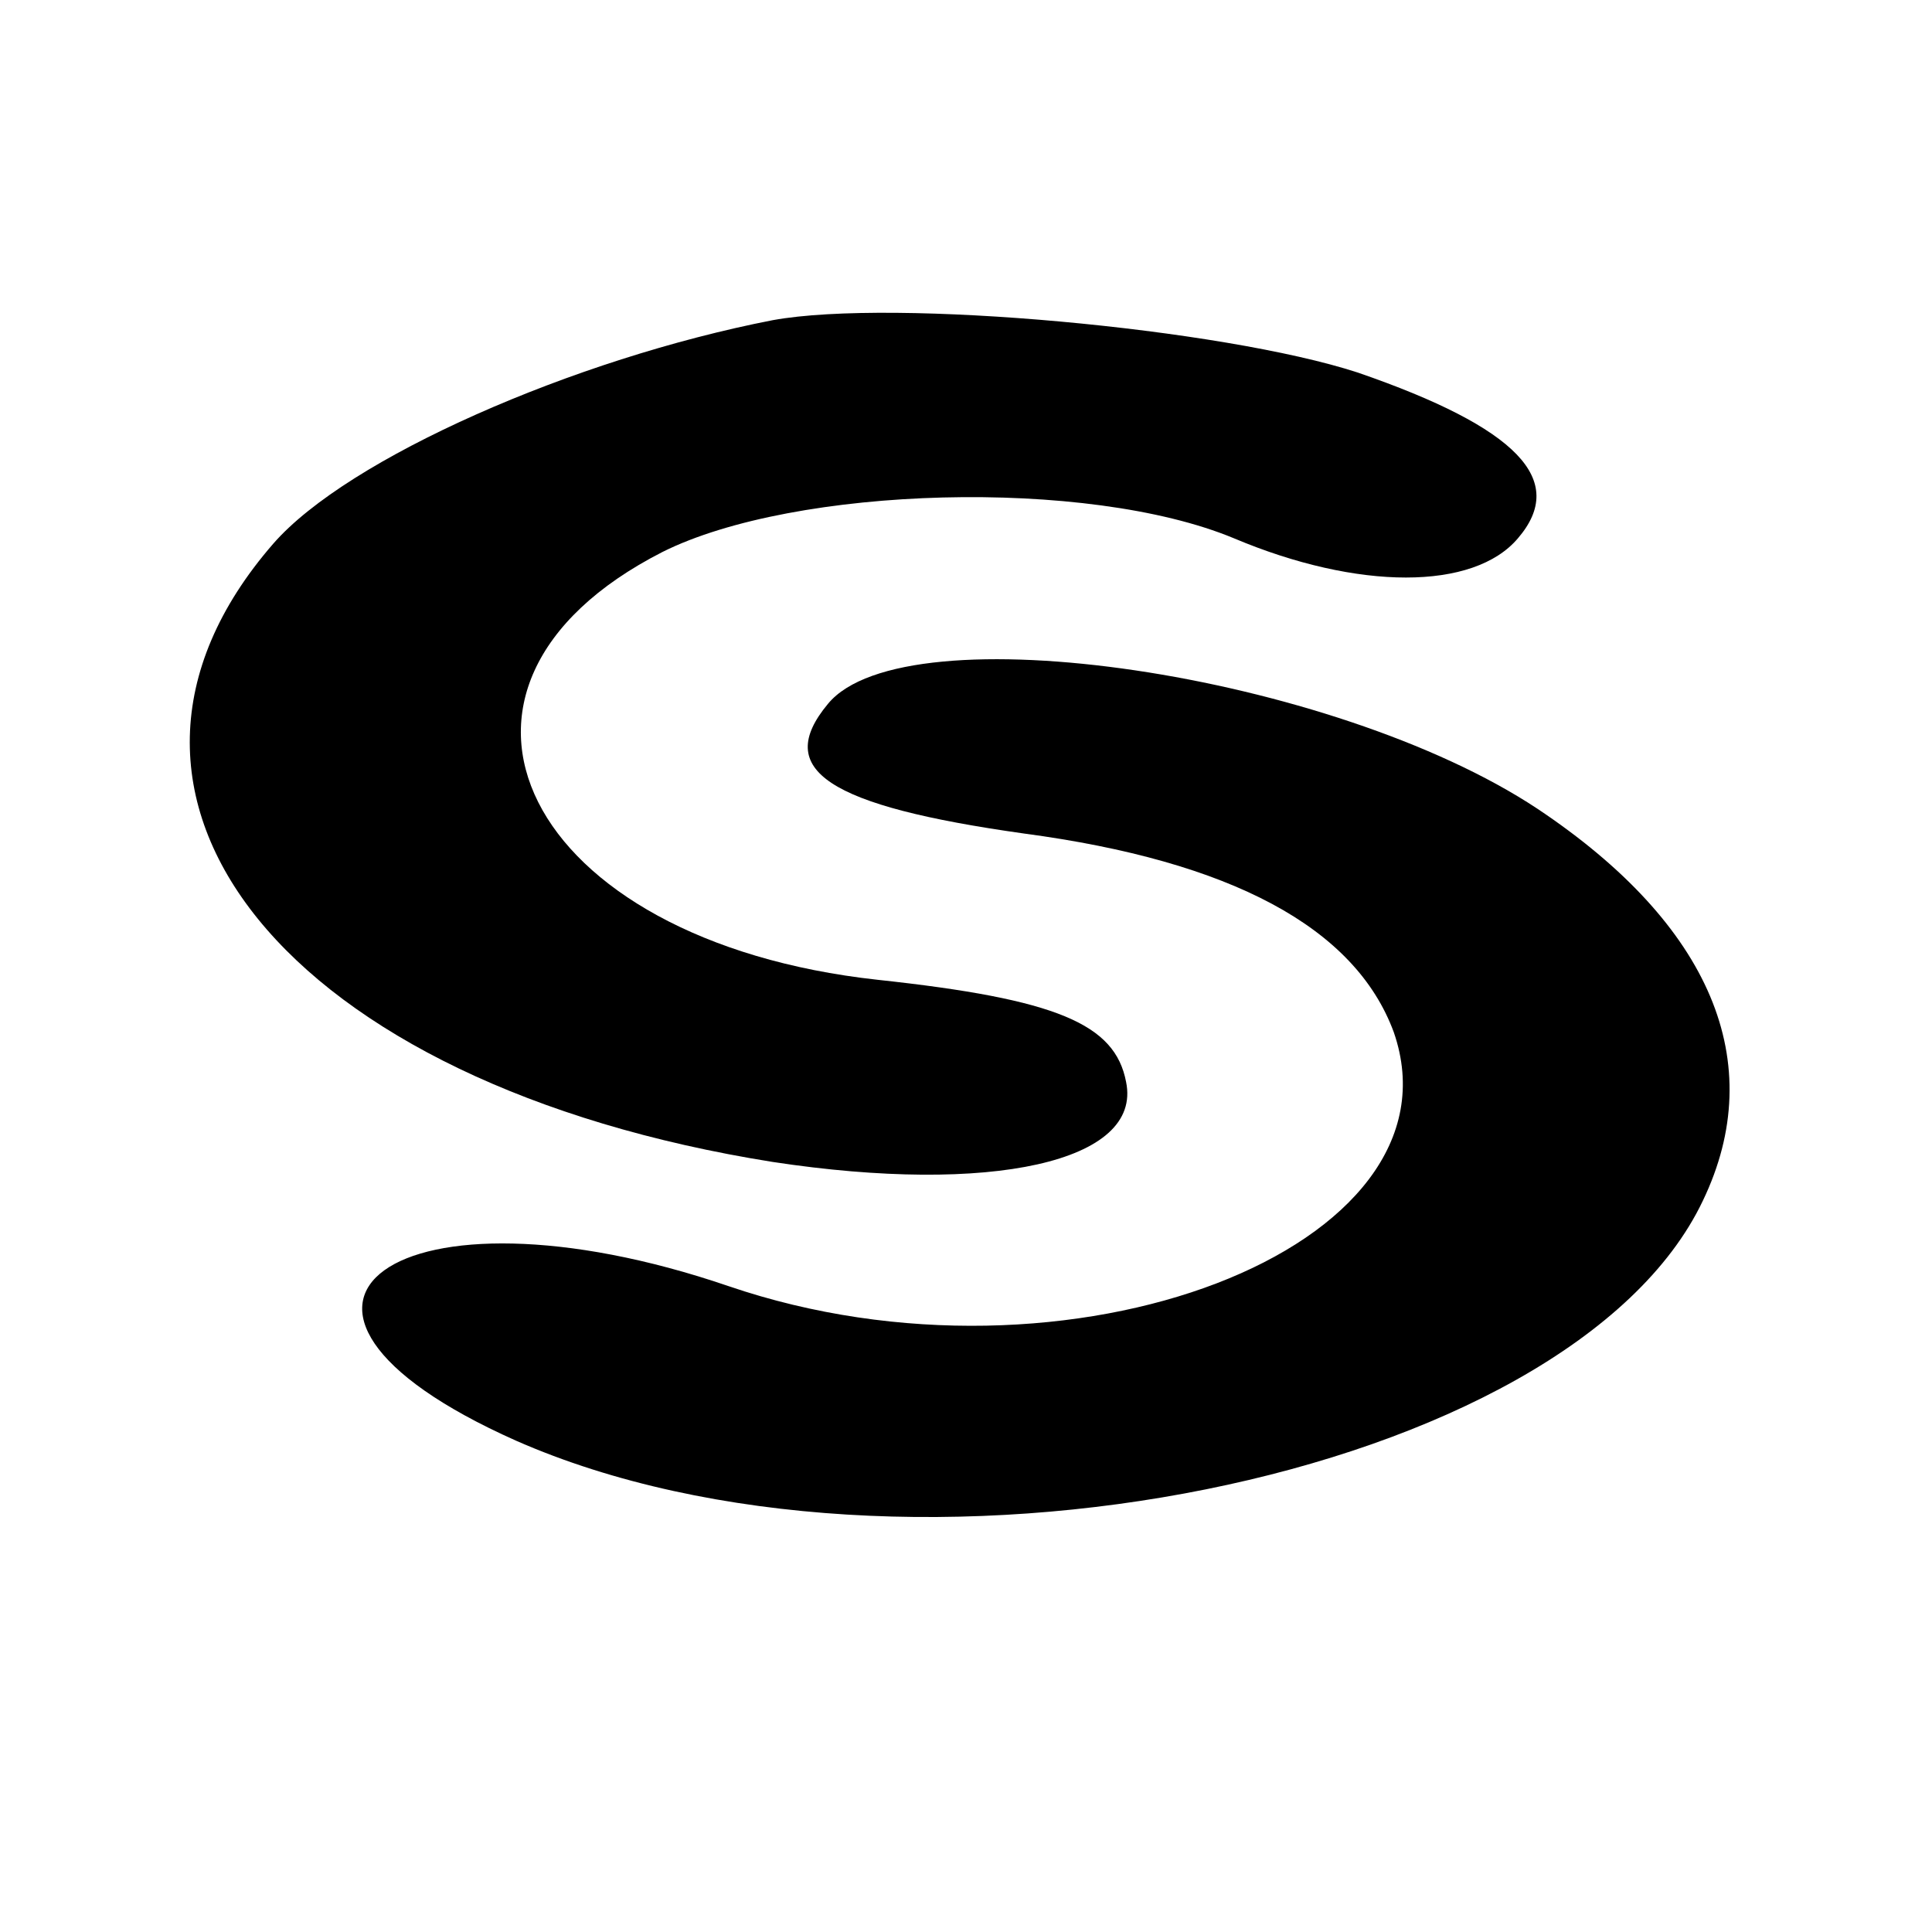 <?xml version="1.0" standalone="no"?>
<!DOCTYPE svg PUBLIC "-//W3C//DTD SVG 20010904//EN"
 "http://www.w3.org/TR/2001/REC-SVG-20010904/DTD/svg10.dtd">
<svg version="1.0" xmlns="http://www.w3.org/2000/svg"
 width="70pt" height="70pt" viewBox="0 0 70 70"
 preserveAspectRatio="xMidYMid meet">
<g transform="translate(0,70) scale(0.1,-0.1)"
fill="#000000" stroke="none">
<path d="M280 584 c-72 -14 -154 -50 -181 -81 -80 -92 5 -196 181 -224 79 -12
134 0 128 29 -4 21 -25 30 -90 37 -128 14 -174 106 -78 155 48 24 154 27 207
5 45 -19 87 -19 103 0 18 21 0 40 -58 60 -49 16 -168 27 -212 19z"/>
<path d="M300 445 c-20 -24 0 -37 71 -47 75 -10 120 -34 134 -72 27 -78 -118
-134 -241 -92 -120 41 -187 -7 -77 -56 141 -62 382 -14 430 87 24 50 3 100
-60 142 -74 49 -229 72 -257 38z"/>
</g>
</svg>
